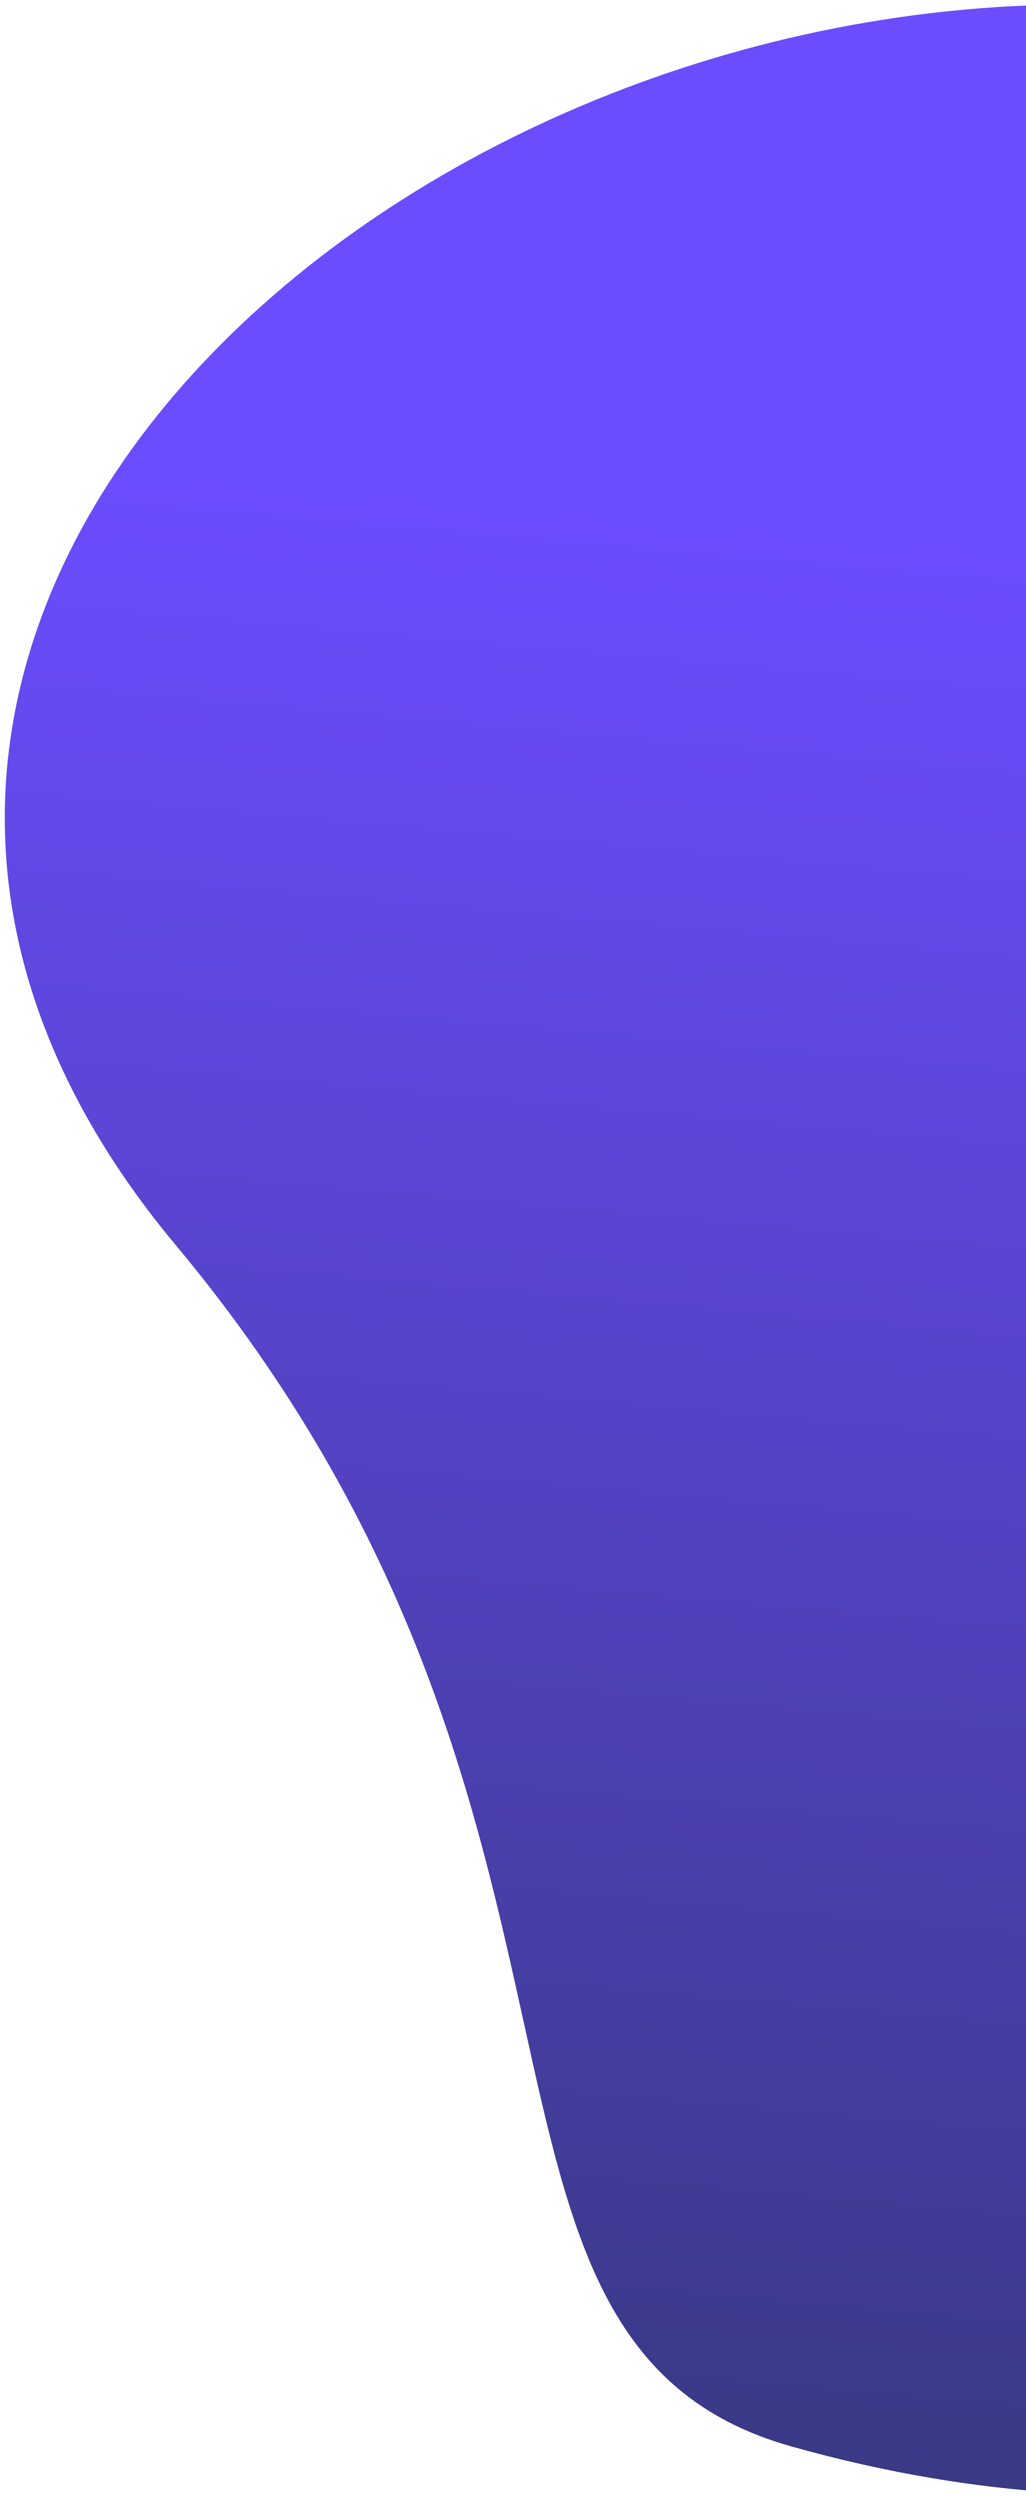 <svg width="193" height="470" viewBox="0 0 193 470" fill="none" xmlns="http://www.w3.org/2000/svg">
<path d="M409.26 188.065C403.677 238.583 384.388 361.029 343.847 408.497C291.808 469.429 219.098 479.62 148.947 459.95C78.796 440.28 123.218 342.061 33.064 234.085C-57.09 126.109 57.687 9.888 187.267 1.349C225.93 -1.199 244.85 8.497 277.858 15.216C355.478 31.015 418.205 107.122 409.26 188.065Z" fill="url(#paint0_linear_47_227)"/>
<defs>
<linearGradient id="paint0_linear_47_227" x1="219.843" y1="2.093" x2="178.682" y2="466.907" gradientUnits="userSpaceOnUse">
<stop offset="0.224" stop-color="#6C4CFF"/>
<stop offset="1" stop-color="#393985"/>
</linearGradient>
</defs>
</svg>
